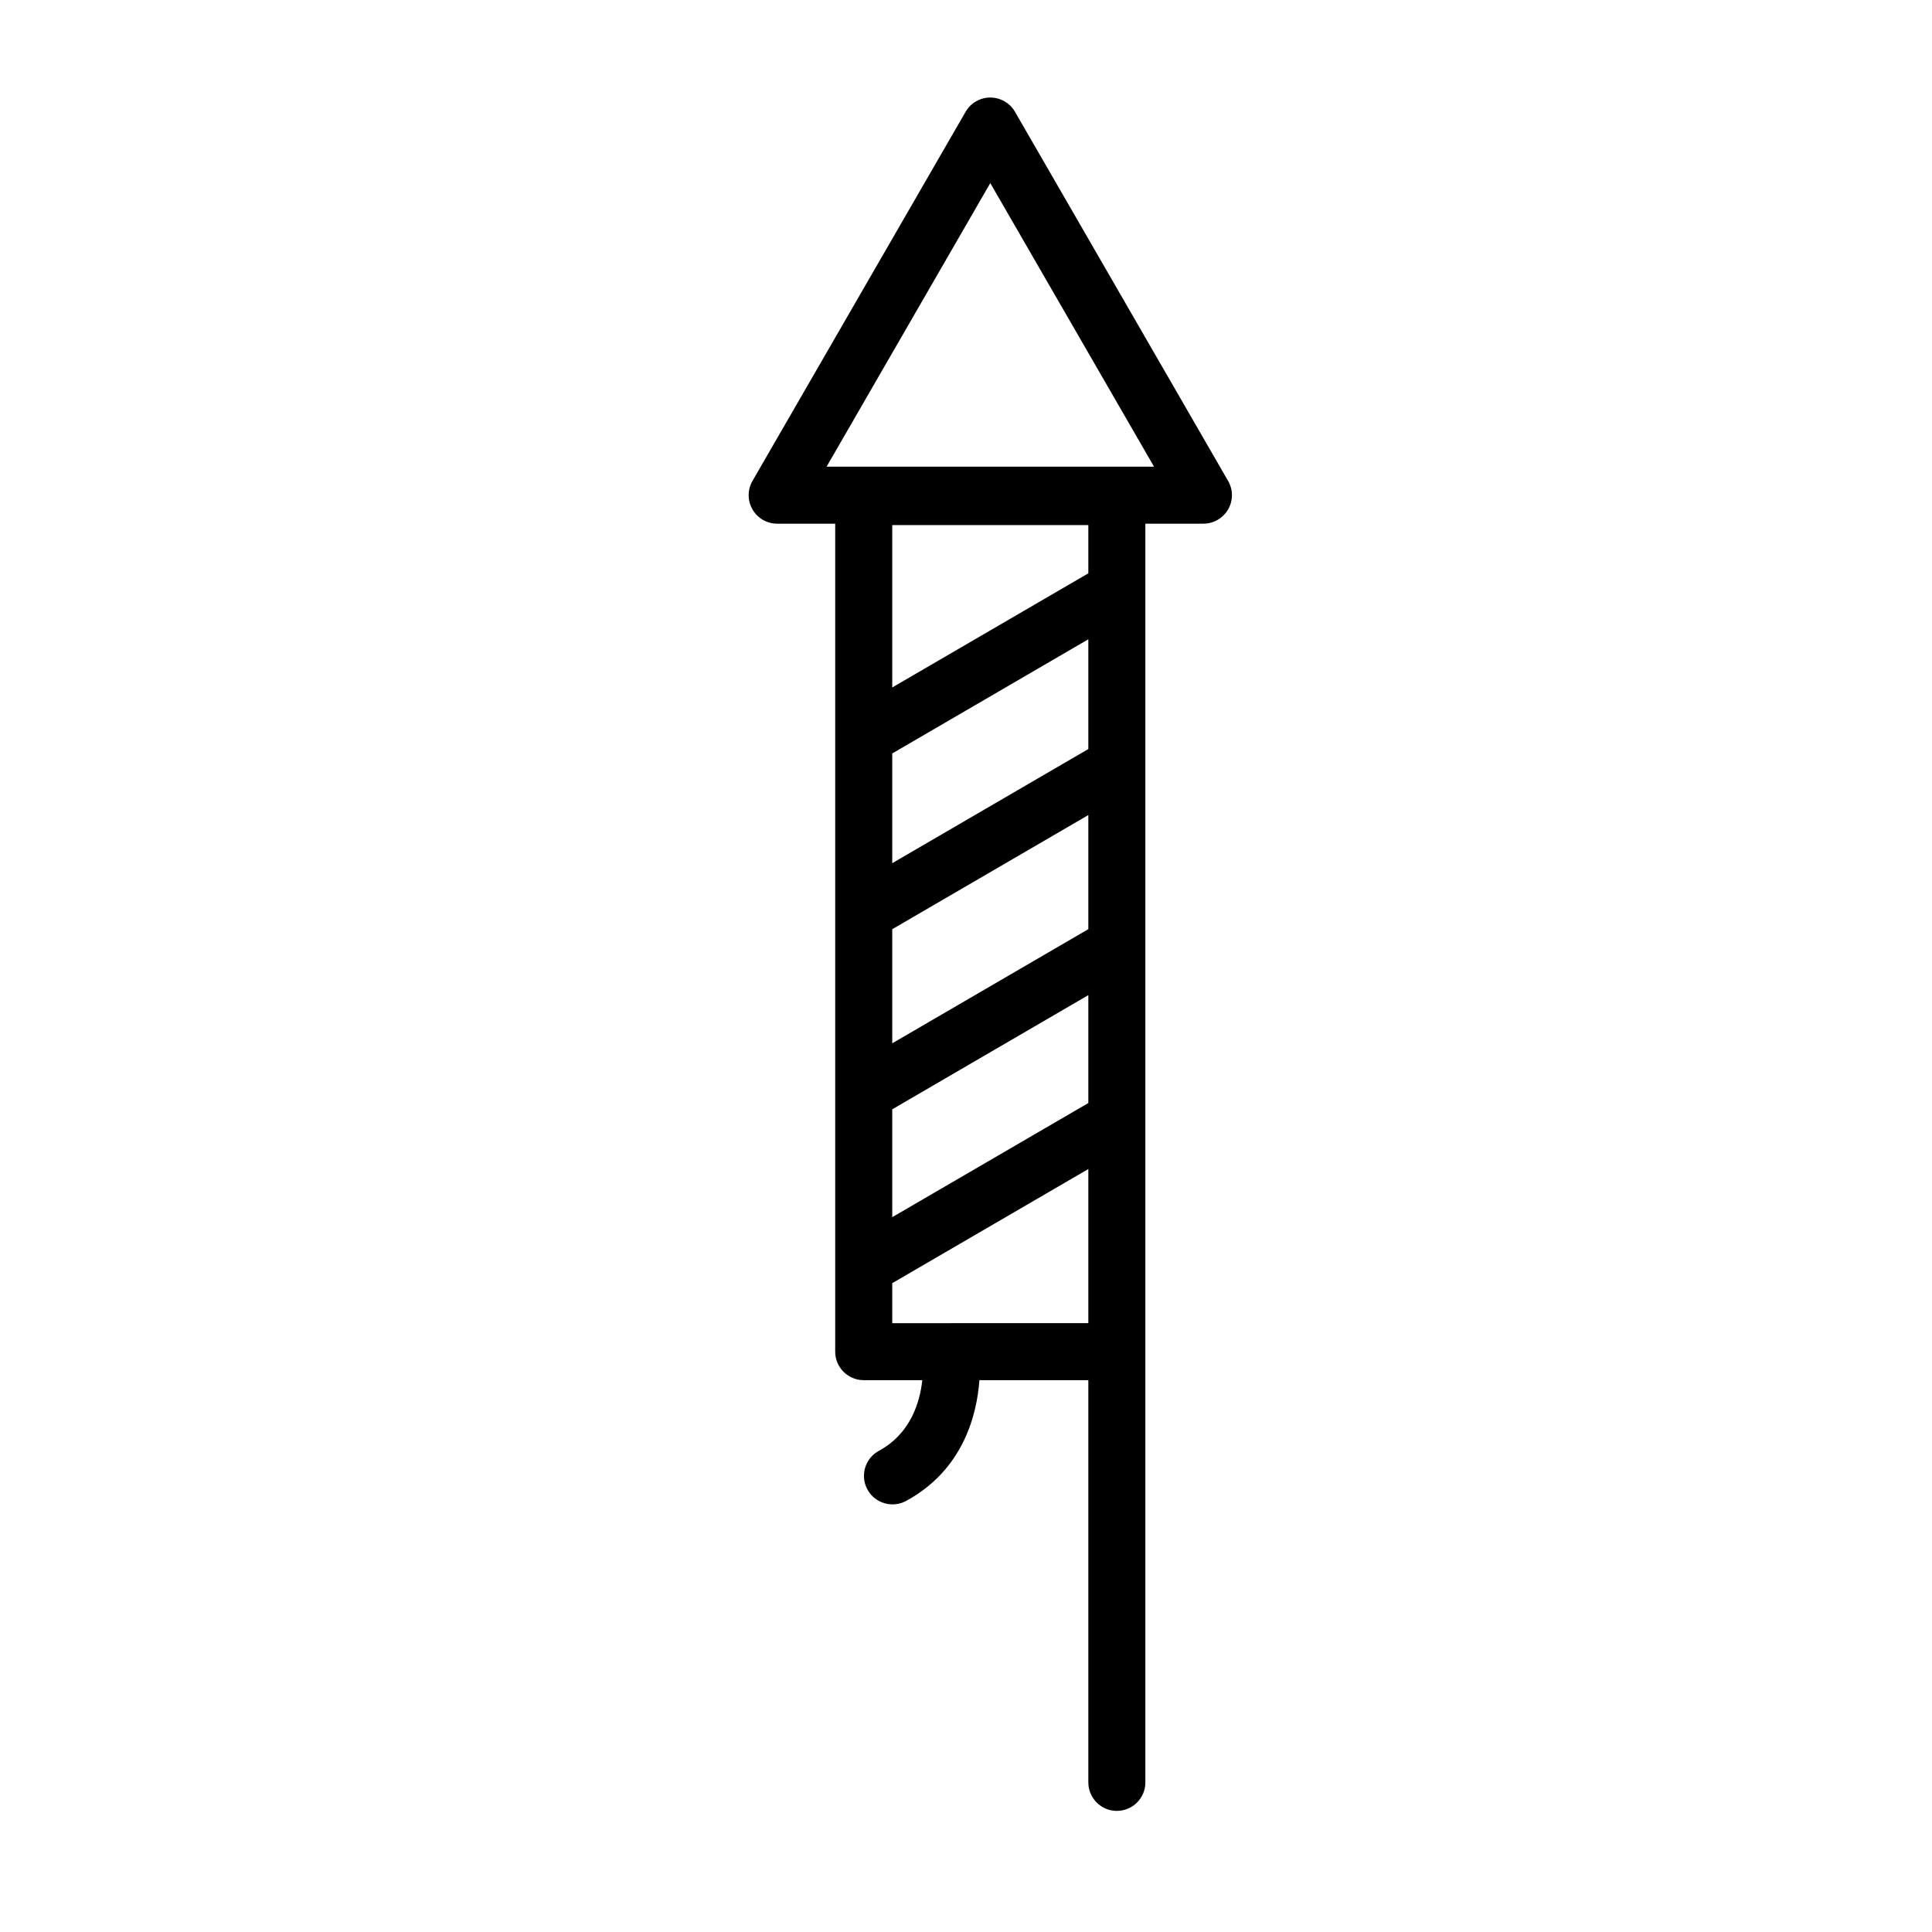 <?xml version="1.0" encoding="UTF-8"?>
<!-- Uploaded to: SVG Repo, www.svgrepo.com, Generator: SVG Repo Mixer Tools -->
<svg fill="#000000" width="800px" height="800px" version="1.1" viewBox="144 144 512 512" xmlns="http://www.w3.org/2000/svg">
 <path d="m439.98 623.91c-4.172 0-7.559-3.387-7.559-7.559v-106.59h-28.863c-0.691 9.285-4.336 23.809-19.438 32.004-3.652 1.98-8.258 0.637-10.242-3.043-1.996-3.668-0.629-8.258 3.043-10.242 8.418-4.57 10.871-12.883 11.496-18.715l-15.52-0.004c-4.172 0-7.559-3.387-7.559-7.559v-219.42h-15.375c-2.699 0-5.195-1.441-6.543-3.777-1.355-2.336-1.355-5.219 0-7.559l56.477-97.82c1.352-2.336 3.844-3.777 6.543-3.777s5.195 1.441 6.543 3.777l56.477 97.82c1.355 2.336 1.355 5.219 0 7.559-1.352 2.336-3.844 3.777-6.543 3.777h-15.383v17.352 0.273 46.301 0.273 47.457 0.273 45.805 0.273 175.57c0 4.164-3.383 7.547-7.555 7.547zm-43.914-129.26h36.355v-40.848l-51.969 30.254v10.602h15.375c0.082-0.008 0.16-0.008 0.238-0.008zm-15.613-56.672v28.586l51.965-30.25v-28.59zm0-47.73v30.238l51.965-30.25v-30.238zm0-46.574v29.078l51.965-30.25v-29.086zm0-60.523v43.035l51.965-30.25v-12.785zm-17.398-15.48h86.773l-43.391-75.148z"/>
</svg>